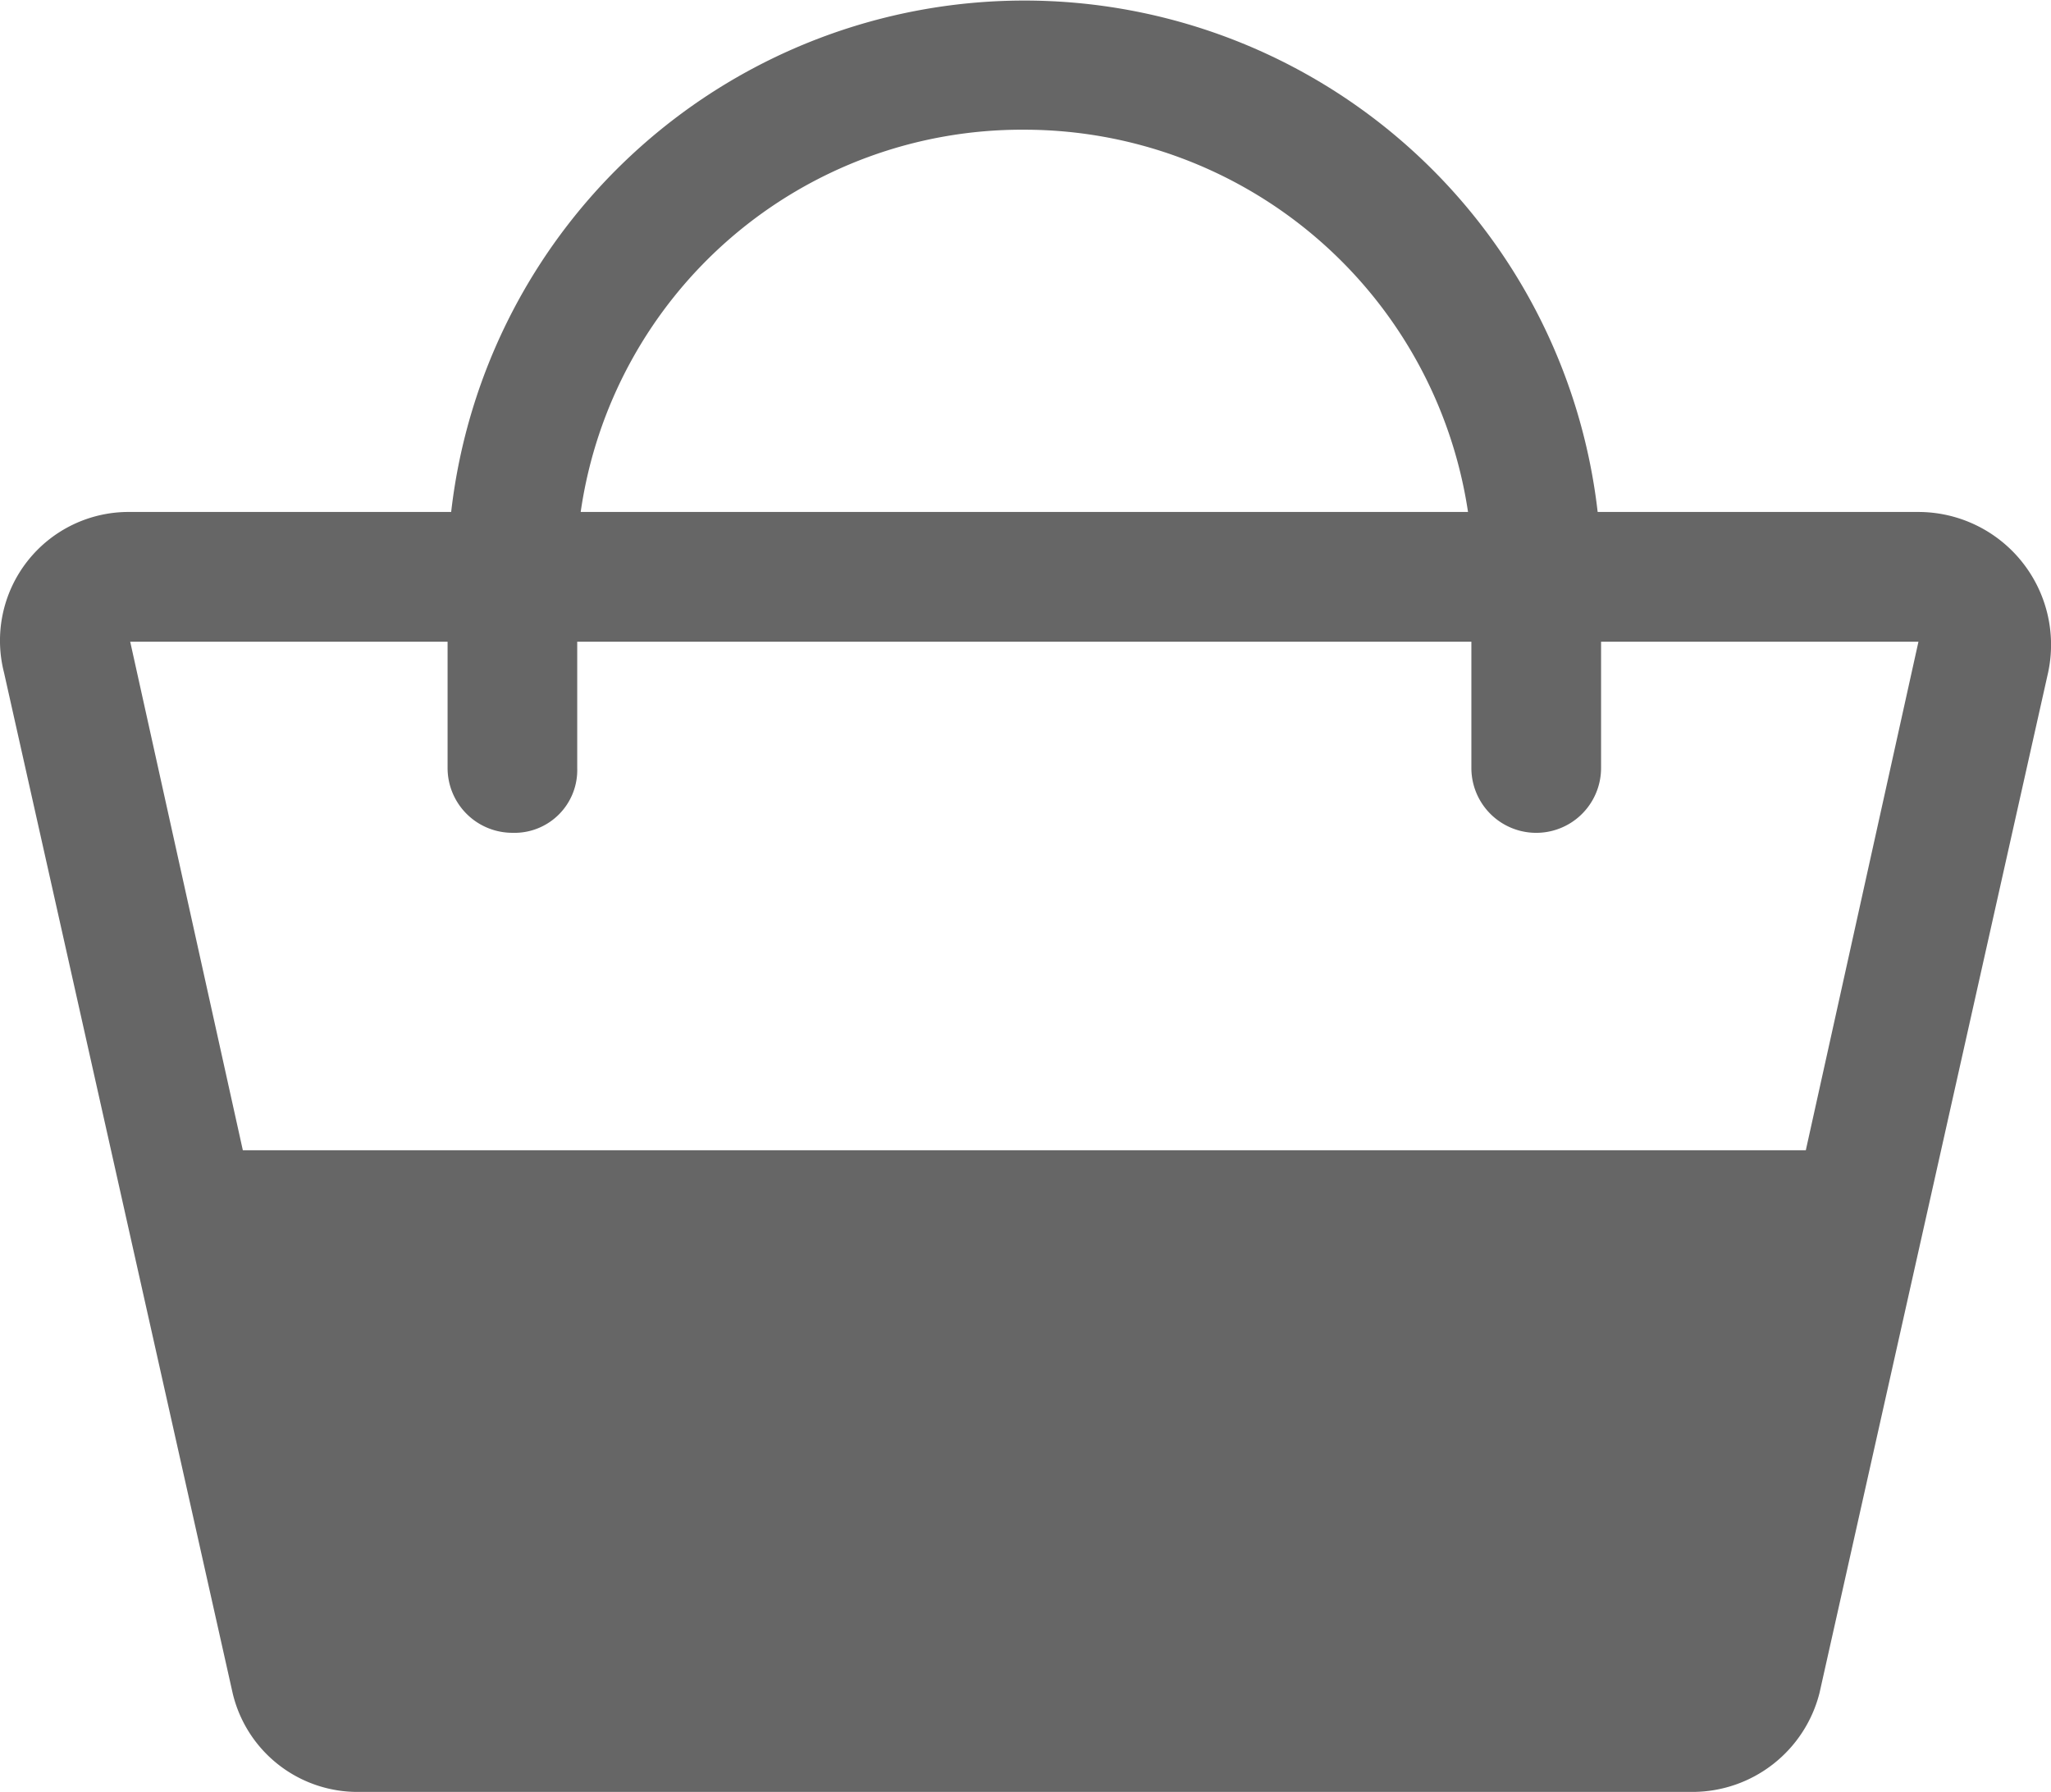 <svg xmlns="http://www.w3.org/2000/svg" xmlns:xlink="http://www.w3.org/1999/xlink" width="36.673" height="32.036" viewBox="0 0 36.673 32.036">
  <defs>
    <clipPath id="clip-path">
      <rect width="36.673" height="32.036" fill="none"/>
    </clipPath>
  </defs>
  <g id="icon-cart" clip-path="url(#clip-path)">
    <path id="AI_cart" d="M54.287,33.153H48.551a10.317,10.317,0,0,0-20.5,0H22.313a2.3,2.3,0,0,0-2.258,2.868l4.088,18.245a2.294,2.294,0,0,0,2.258,1.77H50.26a2.345,2.345,0,0,0,2.258-1.77l4.088-18.245A2.374,2.374,0,0,0,54.287,33.153ZM38.3,26.319a8.023,8.023,0,0,1,7.933,6.834H30.367A7.969,7.969,0,0,1,38.3,26.319Zm15.987,9.153h0l-2.014,9.092H24.326l-2.014-9.092h5.675V37.73a1.159,1.159,0,0,0,1.159,1.159,1.122,1.122,0,0,0,1.159-1.159V35.472H46.293V37.73a1.159,1.159,0,0,0,2.319,0V35.472Z" transform="translate(-19.984 -24)" fill="#666"/>
  </g>
</svg>
